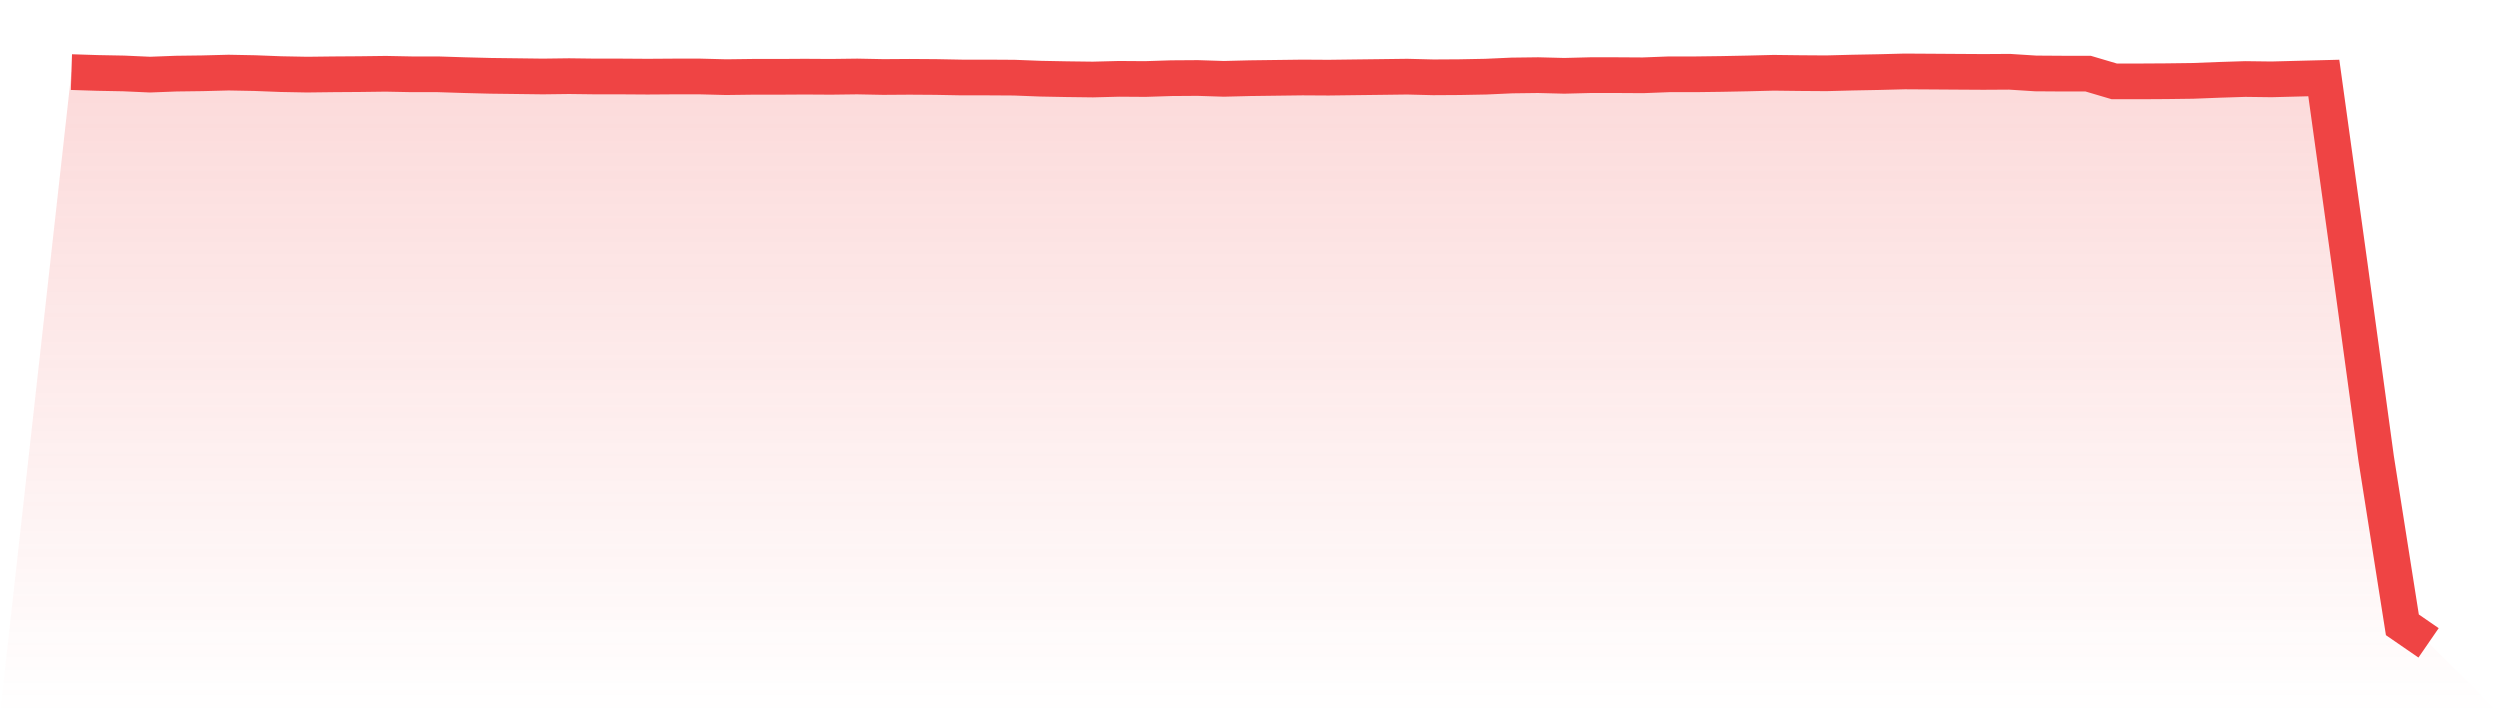 <svg viewBox="0 0 140 40" xmlns="http://www.w3.org/2000/svg">
<defs>
<linearGradient id="gradient" x1="0" x2="0" y1="0" y2="1">
<stop offset="0%" stop-color="#ef4444" stop-opacity="0.2"/>
<stop offset="100%" stop-color="#ef4444" stop-opacity="0"/>
</linearGradient>
</defs>
<path d="M4,4.038 L4,4.038 L5.467,4.085 L6.933,4.113 L8.4,4.179 L9.867,4.123 L11.333,4.104 L12.8,4.066 L14.267,4.094 L15.733,4.151 L17.2,4.179 L18.667,4.161 L20.133,4.151 L21.6,4.132 L23.067,4.161 L24.533,4.161 L26,4.208 L27.467,4.246 L28.933,4.264 L30.4,4.283 L31.867,4.264 L33.333,4.283 L34.8,4.283 L36.267,4.293 L37.733,4.283 L39.2,4.283 L40.667,4.321 L42.133,4.302 L43.6,4.302 L45.067,4.293 L46.533,4.302 L48,4.283 L49.467,4.312 L50.933,4.302 L52.4,4.312 L53.867,4.34 L55.333,4.34 L56.8,4.349 L58.267,4.406 L59.733,4.434 L61.2,4.453 L62.667,4.415 L64.133,4.425 L65.6,4.378 L67.067,4.368 L68.533,4.415 L70,4.378 L71.467,4.359 L72.933,4.34 L74.4,4.349 L75.867,4.33 L77.333,4.312 L78.8,4.293 L80.267,4.33 L81.733,4.321 L83.2,4.293 L84.667,4.227 L86.133,4.208 L87.6,4.246 L89.067,4.208 L90.533,4.208 L92,4.217 L93.467,4.161 L94.933,4.161 L96.4,4.142 L97.867,4.113 L99.333,4.076 L100.8,4.094 L102.267,4.104 L103.733,4.066 L105.2,4.038 L106.667,4 L108.133,4.009 L109.6,4.019 L111.067,4.028 L112.533,4.019 L114,4.113 L115.467,4.123 L116.933,4.123 L118.4,4.557 L119.867,4.557 L121.333,4.548 L122.8,4.529 L124.267,4.472 L125.733,4.425 L127.2,4.444 L128.667,4.406 L130.133,4.368 L131.6,14.944 L133.067,25.689 L134.533,34.99 L136,36 L140,40 L0,40 z" fill="url(#gradient)"/>
<path d="M4,4.038 L4,4.038 L5.467,4.085 L6.933,4.113 L8.4,4.179 L9.867,4.123 L11.333,4.104 L12.8,4.066 L14.267,4.094 L15.733,4.151 L17.2,4.179 L18.667,4.161 L20.133,4.151 L21.6,4.132 L23.067,4.161 L24.533,4.161 L26,4.208 L27.467,4.246 L28.933,4.264 L30.4,4.283 L31.867,4.264 L33.333,4.283 L34.8,4.283 L36.267,4.293 L37.733,4.283 L39.2,4.283 L40.667,4.321 L42.133,4.302 L43.6,4.302 L45.067,4.293 L46.533,4.302 L48,4.283 L49.467,4.312 L50.933,4.302 L52.4,4.312 L53.867,4.34 L55.333,4.34 L56.8,4.349 L58.267,4.406 L59.733,4.434 L61.2,4.453 L62.667,4.415 L64.133,4.425 L65.6,4.378 L67.067,4.368 L68.533,4.415 L70,4.378 L71.467,4.359 L72.933,4.34 L74.4,4.349 L75.867,4.33 L77.333,4.312 L78.8,4.293 L80.267,4.33 L81.733,4.321 L83.2,4.293 L84.667,4.227 L86.133,4.208 L87.6,4.246 L89.067,4.208 L90.533,4.208 L92,4.217 L93.467,4.161 L94.933,4.161 L96.4,4.142 L97.867,4.113 L99.333,4.076 L100.8,4.094 L102.267,4.104 L103.733,4.066 L105.2,4.038 L106.667,4 L108.133,4.009 L109.6,4.019 L111.067,4.028 L112.533,4.019 L114,4.113 L115.467,4.123 L116.933,4.123 L118.4,4.557 L119.867,4.557 L121.333,4.548 L122.8,4.529 L124.267,4.472 L125.733,4.425 L127.2,4.444 L128.667,4.406 L130.133,4.368 L131.6,14.944 L133.067,25.689 L134.533,34.99 L136,36" fill="none" stroke="#ef4444" stroke-width="2"/>
</svg>
